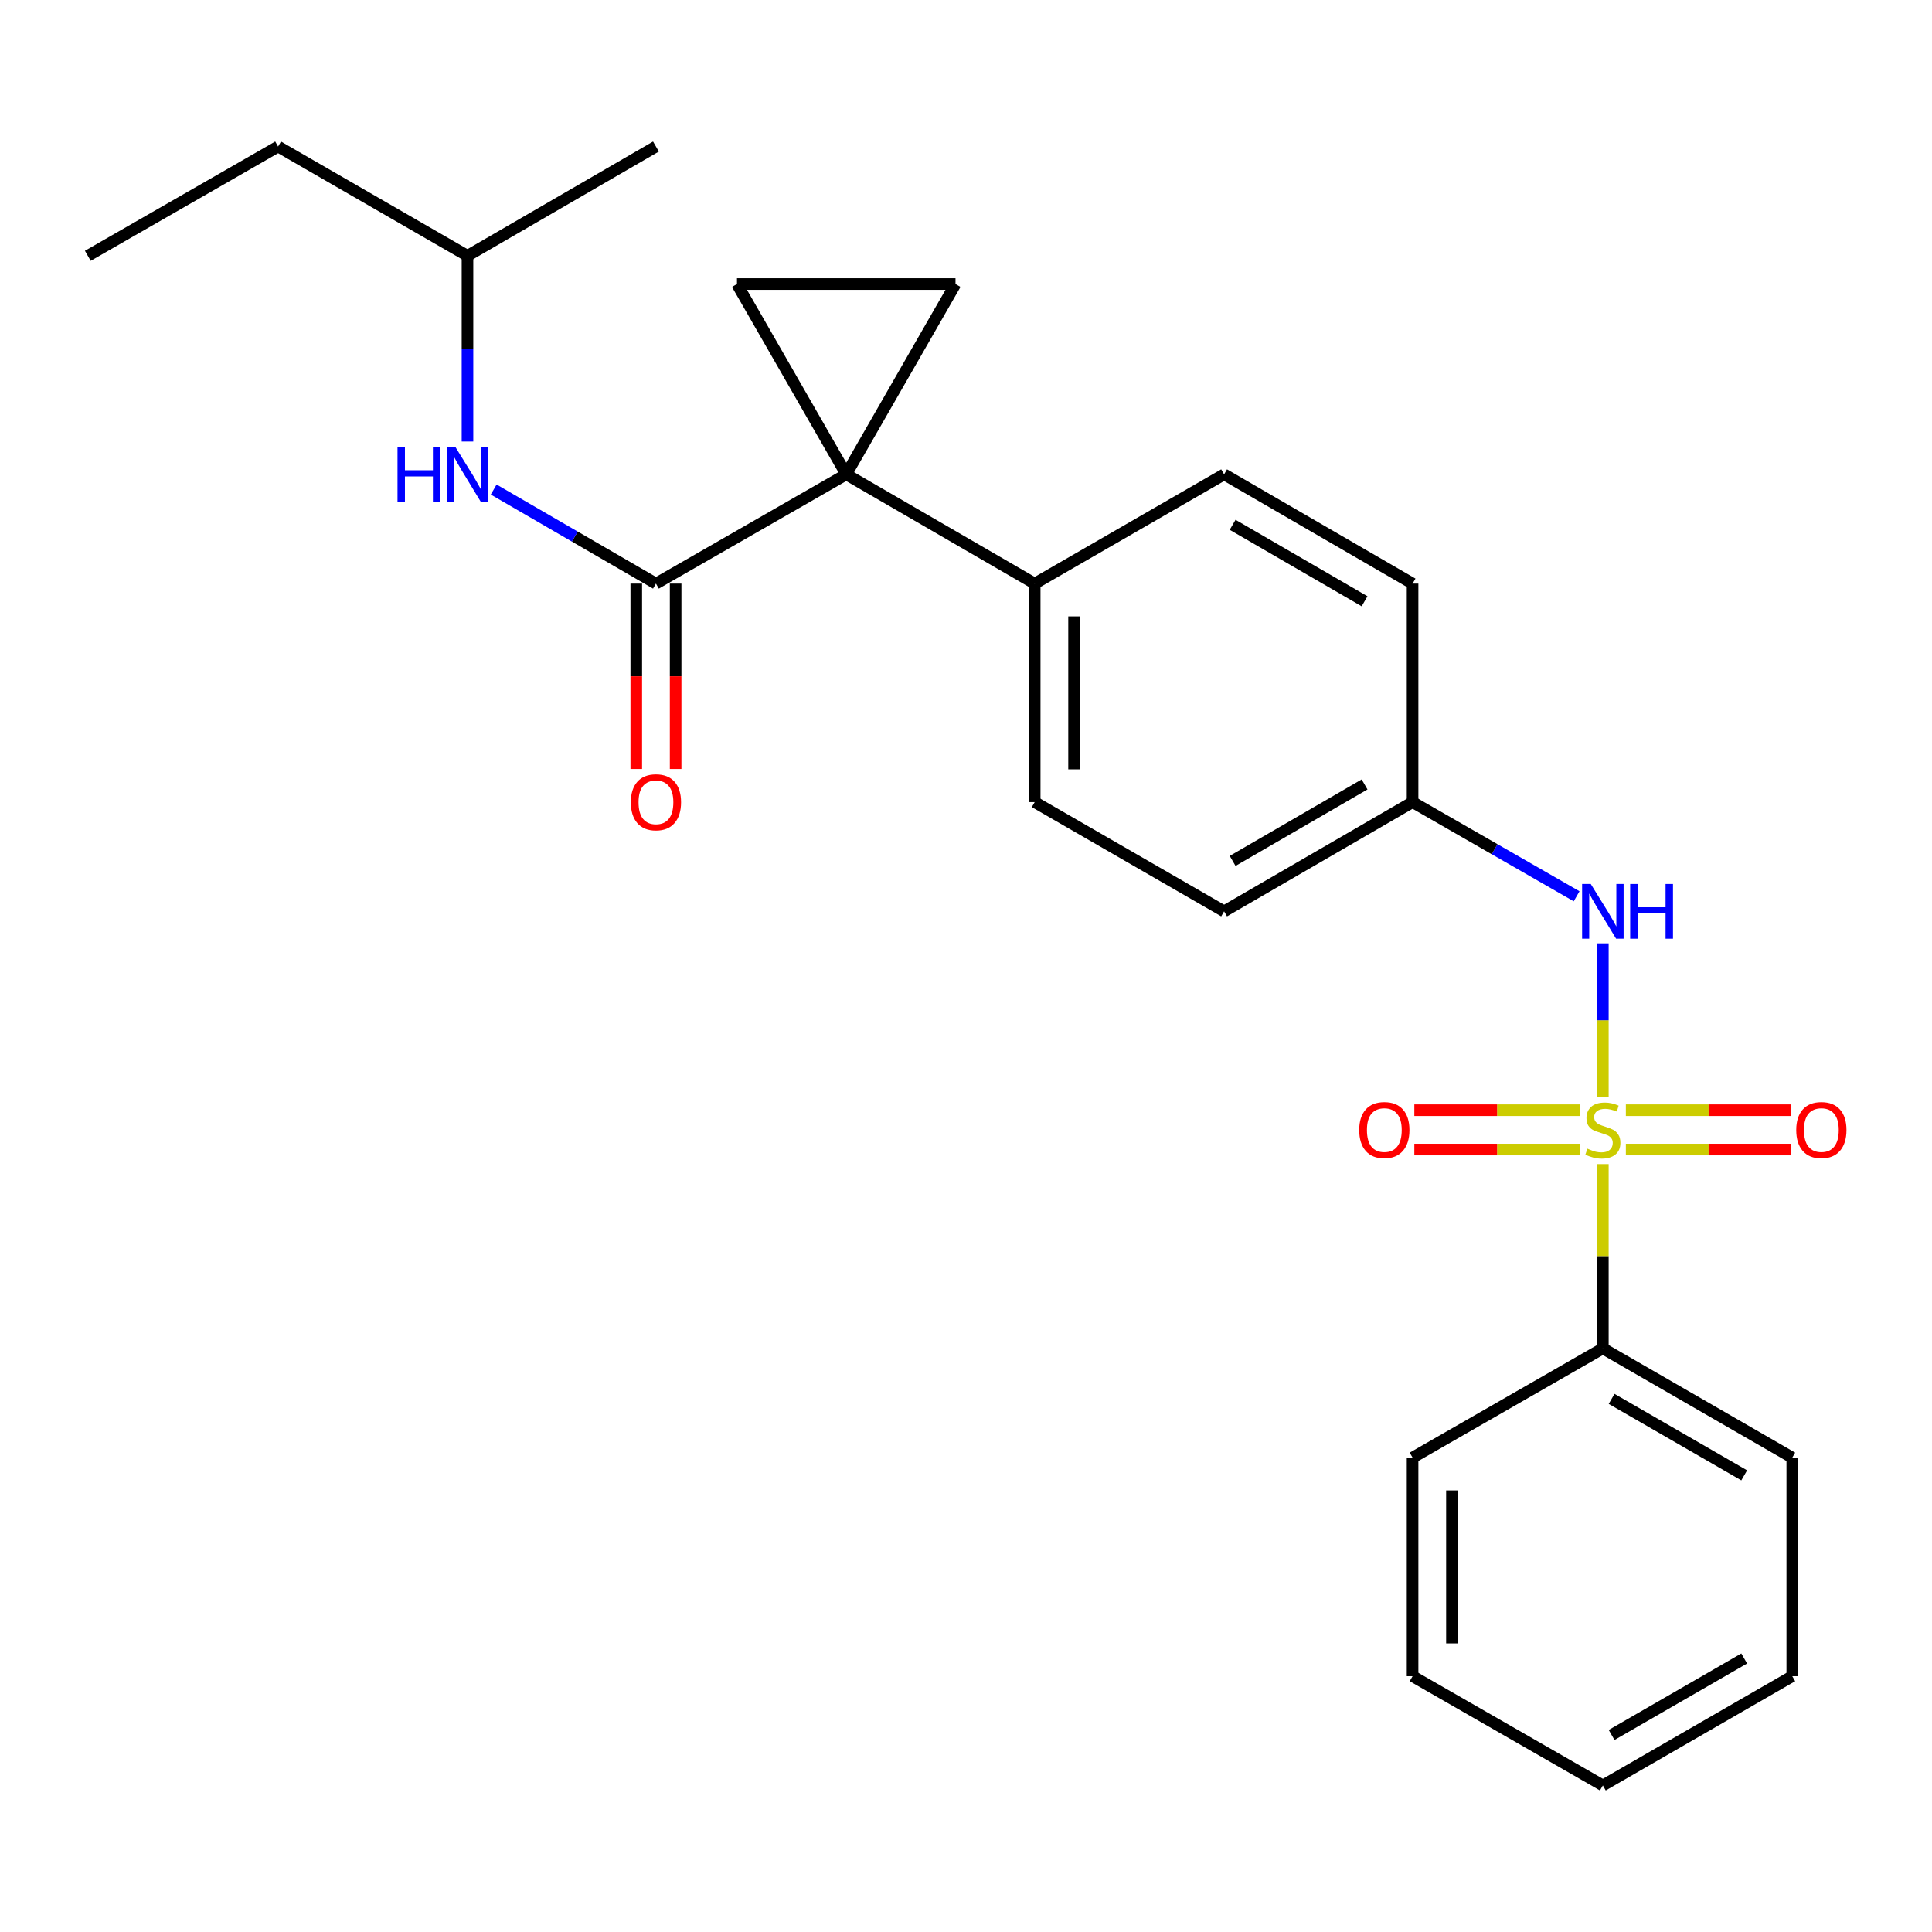 <?xml version='1.0' encoding='iso-8859-1'?>
<svg version='1.1' baseProfile='full'
              xmlns='http://www.w3.org/2000/svg'
                      xmlns:rdkit='http://www.rdkit.org/xml'
                      xmlns:xlink='http://www.w3.org/1999/xlink'
                  xml:space='preserve'
width='1000px' height='1000px' viewBox='0 0 1000 1000'>
<!-- END OF HEADER -->
<rect style='opacity:1.0;fill:#FFFFFF;stroke:none' width='1000' height='1000' x='0' y='0'> </rect>
<path class='bond-4' d='M 829.633,567.877 L 829.633,528.079' style='fill:none;fill-rule:evenodd;stroke:#CCCC00;stroke-width:6px;stroke-linecap:butt;stroke-linejoin:miter;stroke-opacity:1' />
<path class='bond-4' d='M 829.633,528.079 L 829.633,488.282' style='fill:none;fill-rule:evenodd;stroke:#0000FF;stroke-width:6px;stroke-linecap:butt;stroke-linejoin:miter;stroke-opacity:1' />
<path class='bond-7' d='M 841.541,595.01 L 884.37,595.01' style='fill:none;fill-rule:evenodd;stroke:#CCCC00;stroke-width:6px;stroke-linecap:butt;stroke-linejoin:miter;stroke-opacity:1' />
<path class='bond-7' d='M 884.37,595.01 L 927.2,595.01' style='fill:none;fill-rule:evenodd;stroke:#FF0000;stroke-width:6px;stroke-linecap:butt;stroke-linejoin:miter;stroke-opacity:1' />
<path class='bond-7' d='M 841.541,574.639 L 884.37,574.639' style='fill:none;fill-rule:evenodd;stroke:#CCCC00;stroke-width:6px;stroke-linecap:butt;stroke-linejoin:miter;stroke-opacity:1' />
<path class='bond-7' d='M 884.37,574.639 L 927.2,574.639' style='fill:none;fill-rule:evenodd;stroke:#FF0000;stroke-width:6px;stroke-linecap:butt;stroke-linejoin:miter;stroke-opacity:1' />
<path class='bond-8' d='M 817.726,574.639 L 774.891,574.639' style='fill:none;fill-rule:evenodd;stroke:#CCCC00;stroke-width:6px;stroke-linecap:butt;stroke-linejoin:miter;stroke-opacity:1' />
<path class='bond-8' d='M 774.891,574.639 L 732.056,574.639' style='fill:none;fill-rule:evenodd;stroke:#FF0000;stroke-width:6px;stroke-linecap:butt;stroke-linejoin:miter;stroke-opacity:1' />
<path class='bond-8' d='M 817.726,595.01 L 774.891,595.01' style='fill:none;fill-rule:evenodd;stroke:#CCCC00;stroke-width:6px;stroke-linecap:butt;stroke-linejoin:miter;stroke-opacity:1' />
<path class='bond-8' d='M 774.891,595.01 L 732.056,595.01' style='fill:none;fill-rule:evenodd;stroke:#FF0000;stroke-width:6px;stroke-linecap:butt;stroke-linejoin:miter;stroke-opacity:1' />
<path class='bond-9' d='M 829.633,602.532 L 829.633,650.232' style='fill:none;fill-rule:evenodd;stroke:#CCCC00;stroke-width:6px;stroke-linecap:butt;stroke-linejoin:miter;stroke-opacity:1' />
<path class='bond-9' d='M 829.633,650.232 L 829.633,697.932' style='fill:none;fill-rule:evenodd;stroke:#000000;stroke-width:6px;stroke-linecap:butt;stroke-linejoin:miter;stroke-opacity:1' />
<path class='bond-0' d='M 438.014,245.526 L 535.559,302.068' style='fill:none;fill-rule:evenodd;stroke:#000000;stroke-width:6px;stroke-linecap:butt;stroke-linejoin:miter;stroke-opacity:1' />
<path class='bond-1' d='M 438.014,245.526 L 339.517,302.068' style='fill:none;fill-rule:evenodd;stroke:#000000;stroke-width:6px;stroke-linecap:butt;stroke-linejoin:miter;stroke-opacity:1' />
<path class='bond-2' d='M 438.014,245.526 L 381.46,147.018' style='fill:none;fill-rule:evenodd;stroke:#000000;stroke-width:6px;stroke-linecap:butt;stroke-linejoin:miter;stroke-opacity:1' />
<path class='bond-3' d='M 438.014,245.526 L 494.567,147.018' style='fill:none;fill-rule:evenodd;stroke:#000000;stroke-width:6px;stroke-linecap:butt;stroke-linejoin:miter;stroke-opacity:1' />
<path class='bond-5' d='M 339.517,302.068 L 297.524,277.727' style='fill:none;fill-rule:evenodd;stroke:#000000;stroke-width:6px;stroke-linecap:butt;stroke-linejoin:miter;stroke-opacity:1' />
<path class='bond-5' d='M 297.524,277.727 L 255.53,253.385' style='fill:none;fill-rule:evenodd;stroke:#0000FF;stroke-width:6px;stroke-linecap:butt;stroke-linejoin:miter;stroke-opacity:1' />
<path class='bond-10' d='M 329.332,302.068 L 329.332,350.048' style='fill:none;fill-rule:evenodd;stroke:#000000;stroke-width:6px;stroke-linecap:butt;stroke-linejoin:miter;stroke-opacity:1' />
<path class='bond-10' d='M 329.332,350.048 L 329.332,398.028' style='fill:none;fill-rule:evenodd;stroke:#FF0000;stroke-width:6px;stroke-linecap:butt;stroke-linejoin:miter;stroke-opacity:1' />
<path class='bond-10' d='M 349.703,302.068 L 349.703,350.048' style='fill:none;fill-rule:evenodd;stroke:#000000;stroke-width:6px;stroke-linecap:butt;stroke-linejoin:miter;stroke-opacity:1' />
<path class='bond-10' d='M 349.703,350.048 L 349.703,398.028' style='fill:none;fill-rule:evenodd;stroke:#FF0000;stroke-width:6px;stroke-linecap:butt;stroke-linejoin:miter;stroke-opacity:1' />
<path class='bond-27' d='M 381.46,147.018 L 494.567,147.018' style='fill:none;fill-rule:evenodd;stroke:#000000;stroke-width:6px;stroke-linecap:butt;stroke-linejoin:miter;stroke-opacity:1' />
<path class='bond-11' d='M 816.054,463.922 L 773.601,439.548' style='fill:none;fill-rule:evenodd;stroke:#0000FF;stroke-width:6px;stroke-linecap:butt;stroke-linejoin:miter;stroke-opacity:1' />
<path class='bond-11' d='M 773.601,439.548 L 731.148,415.175' style='fill:none;fill-rule:evenodd;stroke:#000000;stroke-width:6px;stroke-linecap:butt;stroke-linejoin:miter;stroke-opacity:1' />
<path class='bond-16' d='M 241.972,228.538 L 241.972,180.473' style='fill:none;fill-rule:evenodd;stroke:#0000FF;stroke-width:6px;stroke-linecap:butt;stroke-linejoin:miter;stroke-opacity:1' />
<path class='bond-16' d='M 241.972,180.473 L 241.972,132.407' style='fill:none;fill-rule:evenodd;stroke:#000000;stroke-width:6px;stroke-linecap:butt;stroke-linejoin:miter;stroke-opacity:1' />
<path class='bond-6' d='M 535.559,302.068 L 535.559,415.175' style='fill:none;fill-rule:evenodd;stroke:#000000;stroke-width:6px;stroke-linecap:butt;stroke-linejoin:miter;stroke-opacity:1' />
<path class='bond-6' d='M 555.931,319.034 L 555.931,398.209' style='fill:none;fill-rule:evenodd;stroke:#000000;stroke-width:6px;stroke-linecap:butt;stroke-linejoin:miter;stroke-opacity:1' />
<path class='bond-26' d='M 535.559,302.068 L 633.592,245.526' style='fill:none;fill-rule:evenodd;stroke:#000000;stroke-width:6px;stroke-linecap:butt;stroke-linejoin:miter;stroke-opacity:1' />
<path class='bond-17' d='M 829.633,697.932 L 927.677,754.474' style='fill:none;fill-rule:evenodd;stroke:#000000;stroke-width:6px;stroke-linecap:butt;stroke-linejoin:miter;stroke-opacity:1' />
<path class='bond-17' d='M 834.163,724.06 L 902.793,763.64' style='fill:none;fill-rule:evenodd;stroke:#000000;stroke-width:6px;stroke-linecap:butt;stroke-linejoin:miter;stroke-opacity:1' />
<path class='bond-18' d='M 829.633,697.932 L 731.148,754.474' style='fill:none;fill-rule:evenodd;stroke:#000000;stroke-width:6px;stroke-linecap:butt;stroke-linejoin:miter;stroke-opacity:1' />
<path class='bond-14' d='M 731.148,415.175 L 731.148,302.068' style='fill:none;fill-rule:evenodd;stroke:#000000;stroke-width:6px;stroke-linecap:butt;stroke-linejoin:miter;stroke-opacity:1' />
<path class='bond-15' d='M 731.148,415.175 L 633.592,471.718' style='fill:none;fill-rule:evenodd;stroke:#000000;stroke-width:6px;stroke-linecap:butt;stroke-linejoin:miter;stroke-opacity:1' />
<path class='bond-15' d='M 706.3,406.031 L 638.01,445.611' style='fill:none;fill-rule:evenodd;stroke:#000000;stroke-width:6px;stroke-linecap:butt;stroke-linejoin:miter;stroke-opacity:1' />
<path class='bond-12' d='M 535.559,415.175 L 633.592,471.718' style='fill:none;fill-rule:evenodd;stroke:#000000;stroke-width:6px;stroke-linecap:butt;stroke-linejoin:miter;stroke-opacity:1' />
<path class='bond-13' d='M 633.592,245.526 L 731.148,302.068' style='fill:none;fill-rule:evenodd;stroke:#000000;stroke-width:6px;stroke-linecap:butt;stroke-linejoin:miter;stroke-opacity:1' />
<path class='bond-13' d='M 638.01,271.632 L 706.3,311.212' style='fill:none;fill-rule:evenodd;stroke:#000000;stroke-width:6px;stroke-linecap:butt;stroke-linejoin:miter;stroke-opacity:1' />
<path class='bond-19' d='M 241.972,132.407 L 143.94,75.854' style='fill:none;fill-rule:evenodd;stroke:#000000;stroke-width:6px;stroke-linecap:butt;stroke-linejoin:miter;stroke-opacity:1' />
<path class='bond-20' d='M 241.972,132.407 L 339.517,75.854' style='fill:none;fill-rule:evenodd;stroke:#000000;stroke-width:6px;stroke-linecap:butt;stroke-linejoin:miter;stroke-opacity:1' />
<path class='bond-22' d='M 927.677,754.474 L 927.677,867.593' style='fill:none;fill-rule:evenodd;stroke:#000000;stroke-width:6px;stroke-linecap:butt;stroke-linejoin:miter;stroke-opacity:1' />
<path class='bond-23' d='M 731.148,754.474 L 731.148,867.593' style='fill:none;fill-rule:evenodd;stroke:#000000;stroke-width:6px;stroke-linecap:butt;stroke-linejoin:miter;stroke-opacity:1' />
<path class='bond-23' d='M 751.52,771.442 L 751.52,850.625' style='fill:none;fill-rule:evenodd;stroke:#000000;stroke-width:6px;stroke-linecap:butt;stroke-linejoin:miter;stroke-opacity:1' />
<path class='bond-21' d='M 143.94,75.854 L 45.455,132.407' style='fill:none;fill-rule:evenodd;stroke:#000000;stroke-width:6px;stroke-linecap:butt;stroke-linejoin:miter;stroke-opacity:1' />
<path class='bond-25' d='M 927.677,867.593 L 829.633,924.146' style='fill:none;fill-rule:evenodd;stroke:#000000;stroke-width:6px;stroke-linecap:butt;stroke-linejoin:miter;stroke-opacity:1' />
<path class='bond-25' d='M 902.792,858.429 L 834.161,898.017' style='fill:none;fill-rule:evenodd;stroke:#000000;stroke-width:6px;stroke-linecap:butt;stroke-linejoin:miter;stroke-opacity:1' />
<path class='bond-24' d='M 731.148,867.593 L 829.633,924.146' style='fill:none;fill-rule:evenodd;stroke:#000000;stroke-width:6px;stroke-linecap:butt;stroke-linejoin:miter;stroke-opacity:1' />
<path  class='atom-0' d='M 821.633 594.545
Q 821.953 594.665, 823.273 595.225
Q 824.593 595.785, 826.033 596.145
Q 827.513 596.465, 828.953 596.465
Q 831.633 596.465, 833.193 595.185
Q 834.753 593.865, 834.753 591.585
Q 834.753 590.025, 833.953 589.065
Q 833.193 588.105, 831.993 587.585
Q 830.793 587.065, 828.793 586.465
Q 826.273 585.705, 824.753 584.985
Q 823.273 584.265, 822.193 582.745
Q 821.153 581.225, 821.153 578.665
Q 821.153 575.105, 823.553 572.905
Q 825.993 570.705, 830.793 570.705
Q 834.073 570.705, 837.793 572.265
L 836.873 575.345
Q 833.473 573.945, 830.913 573.945
Q 828.153 573.945, 826.633 575.105
Q 825.113 576.225, 825.153 578.185
Q 825.153 579.705, 825.913 580.625
Q 826.713 581.545, 827.833 582.065
Q 828.993 582.585, 830.913 583.185
Q 833.473 583.985, 834.993 584.785
Q 836.513 585.585, 837.593 587.225
Q 838.713 588.825, 838.713 591.585
Q 838.713 595.505, 836.073 597.625
Q 833.473 599.705, 829.113 599.705
Q 826.593 599.705, 824.673 599.145
Q 822.793 598.625, 820.553 597.705
L 821.633 594.545
' fill='#CCCC00'/>
<path  class='atom-5' d='M 823.373 457.558
L 832.653 472.558
Q 833.573 474.038, 835.053 476.718
Q 836.533 479.398, 836.613 479.558
L 836.613 457.558
L 840.373 457.558
L 840.373 485.878
L 836.493 485.878
L 826.533 469.478
Q 825.373 467.558, 824.133 465.358
Q 822.933 463.158, 822.573 462.478
L 822.573 485.878
L 818.893 485.878
L 818.893 457.558
L 823.373 457.558
' fill='#0000FF'/>
<path  class='atom-5' d='M 843.773 457.558
L 847.613 457.558
L 847.613 469.598
L 862.093 469.598
L 862.093 457.558
L 865.933 457.558
L 865.933 485.878
L 862.093 485.878
L 862.093 472.798
L 847.613 472.798
L 847.613 485.878
L 843.773 485.878
L 843.773 457.558
' fill='#0000FF'/>
<path  class='atom-6' d='M 205.752 231.366
L 209.592 231.366
L 209.592 243.406
L 224.072 243.406
L 224.072 231.366
L 227.912 231.366
L 227.912 259.686
L 224.072 259.686
L 224.072 246.606
L 209.592 246.606
L 209.592 259.686
L 205.752 259.686
L 205.752 231.366
' fill='#0000FF'/>
<path  class='atom-6' d='M 235.712 231.366
L 244.992 246.366
Q 245.912 247.846, 247.392 250.526
Q 248.872 253.206, 248.952 253.366
L 248.952 231.366
L 252.712 231.366
L 252.712 259.686
L 248.832 259.686
L 238.872 243.286
Q 237.712 241.366, 236.472 239.166
Q 235.272 236.966, 234.912 236.286
L 234.912 259.686
L 231.232 259.686
L 231.232 231.366
L 235.712 231.366
' fill='#0000FF'/>
<path  class='atom-8' d='M 929.729 584.905
Q 929.729 578.105, 933.089 574.305
Q 936.449 570.505, 942.729 570.505
Q 949.009 570.505, 952.369 574.305
Q 955.729 578.105, 955.729 584.905
Q 955.729 591.785, 952.329 595.705
Q 948.929 599.585, 942.729 599.585
Q 936.489 599.585, 933.089 595.705
Q 929.729 591.825, 929.729 584.905
M 942.729 596.385
Q 947.049 596.385, 949.369 593.505
Q 951.729 590.585, 951.729 584.905
Q 951.729 579.345, 949.369 576.545
Q 947.049 573.705, 942.729 573.705
Q 938.409 573.705, 936.049 576.505
Q 933.729 579.305, 933.729 584.905
Q 933.729 590.625, 936.049 593.505
Q 938.409 596.385, 942.729 596.385
' fill='#FF0000'/>
<path  class='atom-9' d='M 703.526 584.905
Q 703.526 578.105, 706.886 574.305
Q 710.246 570.505, 716.526 570.505
Q 722.806 570.505, 726.166 574.305
Q 729.526 578.105, 729.526 584.905
Q 729.526 591.785, 726.126 595.705
Q 722.726 599.585, 716.526 599.585
Q 710.286 599.585, 706.886 595.705
Q 703.526 591.825, 703.526 584.905
M 716.526 596.385
Q 720.846 596.385, 723.166 593.505
Q 725.526 590.585, 725.526 584.905
Q 725.526 579.345, 723.166 576.545
Q 720.846 573.705, 716.526 573.705
Q 712.206 573.705, 709.846 576.505
Q 707.526 579.305, 707.526 584.905
Q 707.526 590.625, 709.846 593.505
Q 712.206 596.385, 716.526 596.385
' fill='#FF0000'/>
<path  class='atom-11' d='M 326.517 415.255
Q 326.517 408.455, 329.877 404.655
Q 333.237 400.855, 339.517 400.855
Q 345.797 400.855, 349.157 404.655
Q 352.517 408.455, 352.517 415.255
Q 352.517 422.135, 349.117 426.055
Q 345.717 429.935, 339.517 429.935
Q 333.277 429.935, 329.877 426.055
Q 326.517 422.175, 326.517 415.255
M 339.517 426.735
Q 343.837 426.735, 346.157 423.855
Q 348.517 420.935, 348.517 415.255
Q 348.517 409.695, 346.157 406.895
Q 343.837 404.055, 339.517 404.055
Q 335.197 404.055, 332.837 406.855
Q 330.517 409.655, 330.517 415.255
Q 330.517 420.975, 332.837 423.855
Q 335.197 426.735, 339.517 426.735
' fill='#FF0000'/>
</svg>

